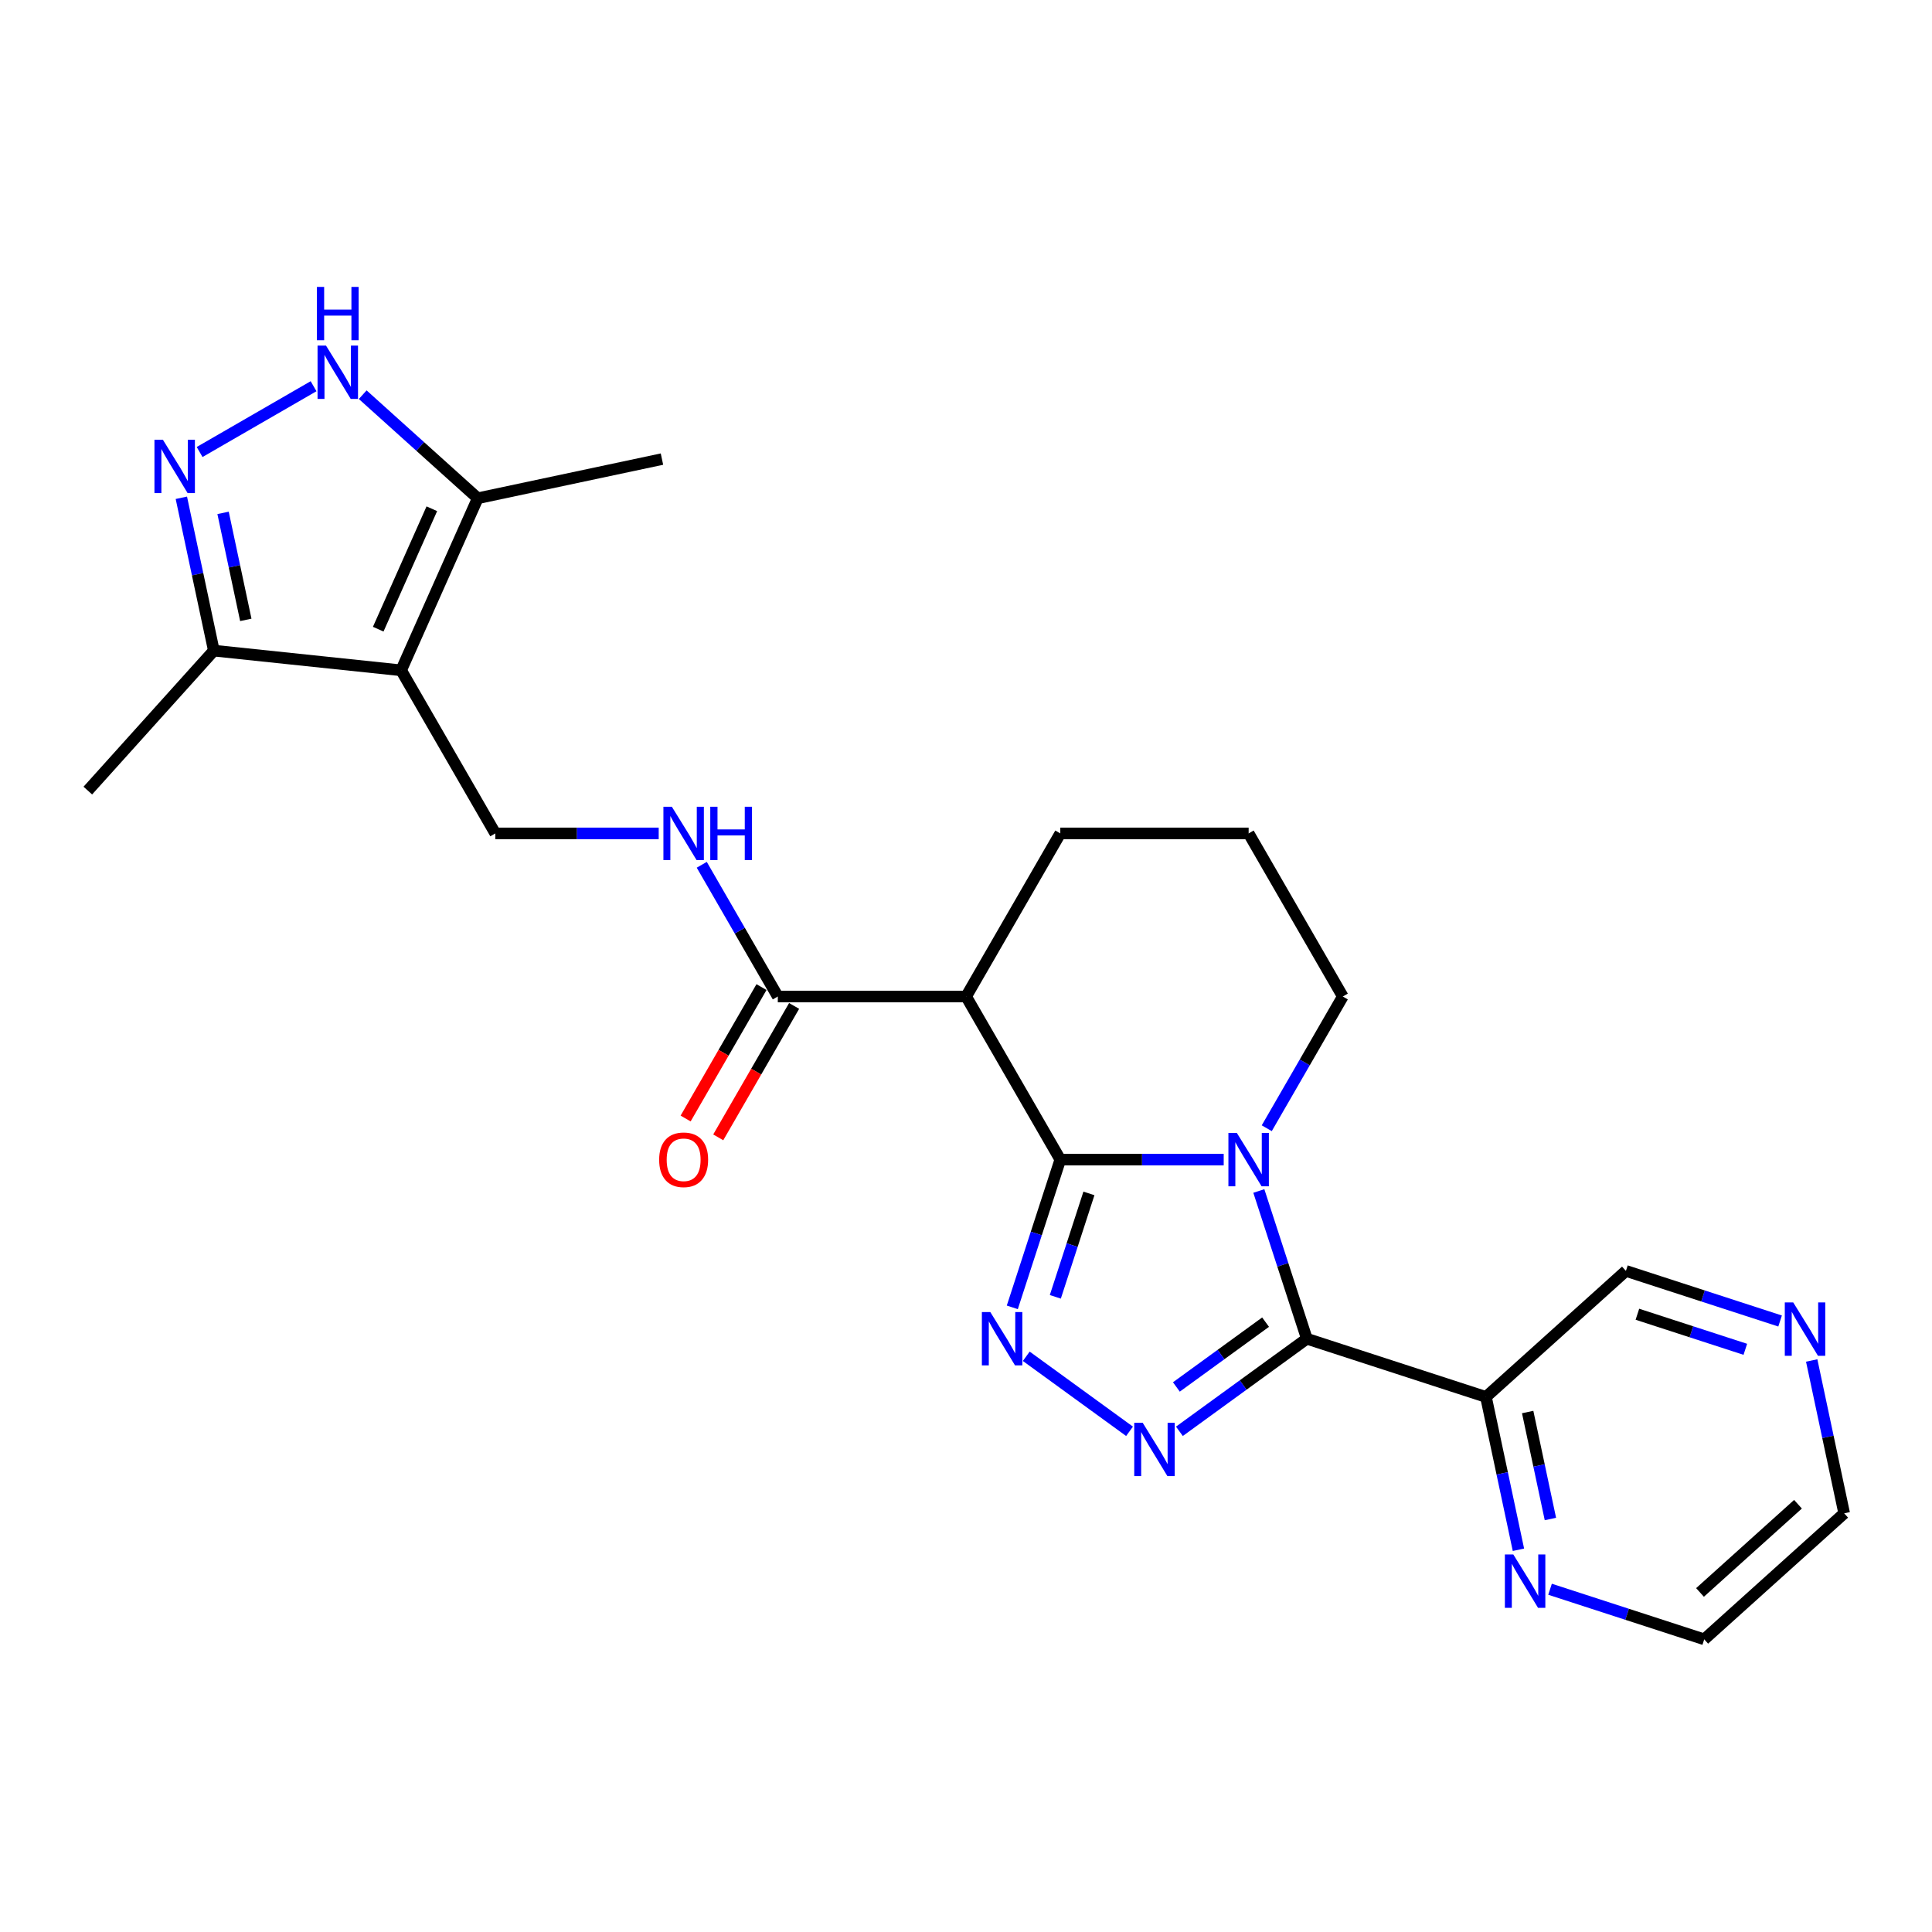 <?xml version='1.0' encoding='iso-8859-1'?>
<svg version='1.1' baseProfile='full'
              xmlns='http://www.w3.org/2000/svg'
                      xmlns:rdkit='http://www.rdkit.org/xml'
                      xmlns:xlink='http://www.w3.org/1999/xlink'
                  xml:space='preserve'
width='1000px' height='1000px' viewBox='0 0 1000 1000'>
<!-- END OF HEADER -->
<rect style='opacity:1.0;fill:#FFFFFF;stroke:none' width='1000' height='1000' x='0' y='0'> </rect>
<path class='bond-0' d='M 633.386,600.215 L 591.099,600.215' style='fill:none;fill-rule:evenodd;stroke:#0000FF;stroke-width:6px;stroke-linecap:butt;stroke-linejoin:miter;stroke-opacity:1' />
<path class='bond-0' d='M 591.099,600.215 L 548.812,600.215' style='fill:none;fill-rule:evenodd;stroke:#000000;stroke-width:6px;stroke-linecap:butt;stroke-linejoin:miter;stroke-opacity:1' />
<path class='bond-1' d='M 651.57,616.455 L 663.993,654.69' style='fill:none;fill-rule:evenodd;stroke:#0000FF;stroke-width:6px;stroke-linecap:butt;stroke-linejoin:miter;stroke-opacity:1' />
<path class='bond-1' d='M 663.993,654.69 L 676.416,692.924' style='fill:none;fill-rule:evenodd;stroke:#000000;stroke-width:6px;stroke-linecap:butt;stroke-linejoin:miter;stroke-opacity:1' />
<path class='bond-17' d='M 655.669,583.974 L 675.351,549.884' style='fill:none;fill-rule:evenodd;stroke:#0000FF;stroke-width:6px;stroke-linecap:butt;stroke-linejoin:miter;stroke-opacity:1' />
<path class='bond-17' d='M 675.351,549.884 L 695.033,515.794' style='fill:none;fill-rule:evenodd;stroke:#000000;stroke-width:6px;stroke-linecap:butt;stroke-linejoin:miter;stroke-opacity:1' />
<path class='bond-3' d='M 548.812,600.215 L 536.389,638.449' style='fill:none;fill-rule:evenodd;stroke:#000000;stroke-width:6px;stroke-linecap:butt;stroke-linejoin:miter;stroke-opacity:1' />
<path class='bond-3' d='M 536.389,638.449 L 523.965,676.684' style='fill:none;fill-rule:evenodd;stroke:#0000FF;stroke-width:6px;stroke-linecap:butt;stroke-linejoin:miter;stroke-opacity:1' />
<path class='bond-3' d='M 563.627,617.71 L 554.931,644.474' style='fill:none;fill-rule:evenodd;stroke:#000000;stroke-width:6px;stroke-linecap:butt;stroke-linejoin:miter;stroke-opacity:1' />
<path class='bond-3' d='M 554.931,644.474 L 546.234,671.238' style='fill:none;fill-rule:evenodd;stroke:#0000FF;stroke-width:6px;stroke-linecap:butt;stroke-linejoin:miter;stroke-opacity:1' />
<path class='bond-5' d='M 548.812,600.215 L 500.071,515.794' style='fill:none;fill-rule:evenodd;stroke:#000000;stroke-width:6px;stroke-linecap:butt;stroke-linejoin:miter;stroke-opacity:1' />
<path class='bond-2' d='M 676.416,692.924 L 643.437,716.885' style='fill:none;fill-rule:evenodd;stroke:#000000;stroke-width:6px;stroke-linecap:butt;stroke-linejoin:miter;stroke-opacity:1' />
<path class='bond-2' d='M 643.437,716.885 L 610.459,740.845' style='fill:none;fill-rule:evenodd;stroke:#0000FF;stroke-width:6px;stroke-linecap:butt;stroke-linejoin:miter;stroke-opacity:1' />
<path class='bond-2' d='M 655.063,684.34 L 631.978,701.112' style='fill:none;fill-rule:evenodd;stroke:#000000;stroke-width:6px;stroke-linecap:butt;stroke-linejoin:miter;stroke-opacity:1' />
<path class='bond-2' d='M 631.978,701.112 L 608.893,717.884' style='fill:none;fill-rule:evenodd;stroke:#0000FF;stroke-width:6px;stroke-linecap:butt;stroke-linejoin:miter;stroke-opacity:1' />
<path class='bond-8' d='M 676.416,692.924 L 769.126,723.048' style='fill:none;fill-rule:evenodd;stroke:#000000;stroke-width:6px;stroke-linecap:butt;stroke-linejoin:miter;stroke-opacity:1' />
<path class='bond-25' d='M 584.646,740.845 L 531.196,702.012' style='fill:none;fill-rule:evenodd;stroke:#0000FF;stroke-width:6px;stroke-linecap:butt;stroke-linejoin:miter;stroke-opacity:1' />
<path class='bond-4' d='M 207.629,346.952 L 256.369,431.373' style='fill:none;fill-rule:evenodd;stroke:#000000;stroke-width:6px;stroke-linecap:butt;stroke-linejoin:miter;stroke-opacity:1' />
<path class='bond-9' d='M 207.629,346.952 L 247.278,257.899' style='fill:none;fill-rule:evenodd;stroke:#000000;stroke-width:6px;stroke-linecap:butt;stroke-linejoin:miter;stroke-opacity:1' />
<path class='bond-9' d='M 195.766,325.664 L 223.52,263.327' style='fill:none;fill-rule:evenodd;stroke:#000000;stroke-width:6px;stroke-linecap:butt;stroke-linejoin:miter;stroke-opacity:1' />
<path class='bond-11' d='M 207.629,346.952 L 110.682,336.762' style='fill:none;fill-rule:evenodd;stroke:#000000;stroke-width:6px;stroke-linecap:butt;stroke-linejoin:miter;stroke-opacity:1' />
<path class='bond-10' d='M 500.071,515.794 L 402.591,515.794' style='fill:none;fill-rule:evenodd;stroke:#000000;stroke-width:6px;stroke-linecap:butt;stroke-linejoin:miter;stroke-opacity:1' />
<path class='bond-26' d='M 500.071,515.794 L 548.812,431.373' style='fill:none;fill-rule:evenodd;stroke:#000000;stroke-width:6px;stroke-linecap:butt;stroke-linejoin:miter;stroke-opacity:1' />
<path class='bond-6' d='M 93.867,257.652 L 102.274,297.207' style='fill:none;fill-rule:evenodd;stroke:#0000FF;stroke-width:6px;stroke-linecap:butt;stroke-linejoin:miter;stroke-opacity:1' />
<path class='bond-6' d='M 102.274,297.207 L 110.682,336.762' style='fill:none;fill-rule:evenodd;stroke:#000000;stroke-width:6px;stroke-linecap:butt;stroke-linejoin:miter;stroke-opacity:1' />
<path class='bond-6' d='M 115.459,265.465 L 121.344,293.154' style='fill:none;fill-rule:evenodd;stroke:#0000FF;stroke-width:6px;stroke-linecap:butt;stroke-linejoin:miter;stroke-opacity:1' />
<path class='bond-6' d='M 121.344,293.154 L 127.23,320.842' style='fill:none;fill-rule:evenodd;stroke:#000000;stroke-width:6px;stroke-linecap:butt;stroke-linejoin:miter;stroke-opacity:1' />
<path class='bond-28' d='M 103.321,233.96 L 162.302,199.908' style='fill:none;fill-rule:evenodd;stroke:#0000FF;stroke-width:6px;stroke-linecap:butt;stroke-linejoin:miter;stroke-opacity:1' />
<path class='bond-7' d='M 187.742,204.292 L 217.51,231.095' style='fill:none;fill-rule:evenodd;stroke:#0000FF;stroke-width:6px;stroke-linecap:butt;stroke-linejoin:miter;stroke-opacity:1' />
<path class='bond-7' d='M 217.51,231.095 L 247.278,257.899' style='fill:none;fill-rule:evenodd;stroke:#000000;stroke-width:6px;stroke-linecap:butt;stroke-linejoin:miter;stroke-opacity:1' />
<path class='bond-14' d='M 769.126,723.048 L 777.534,762.603' style='fill:none;fill-rule:evenodd;stroke:#000000;stroke-width:6px;stroke-linecap:butt;stroke-linejoin:miter;stroke-opacity:1' />
<path class='bond-14' d='M 777.534,762.603 L 785.941,802.158' style='fill:none;fill-rule:evenodd;stroke:#0000FF;stroke-width:6px;stroke-linecap:butt;stroke-linejoin:miter;stroke-opacity:1' />
<path class='bond-14' d='M 790.718,730.861 L 796.604,758.549' style='fill:none;fill-rule:evenodd;stroke:#000000;stroke-width:6px;stroke-linecap:butt;stroke-linejoin:miter;stroke-opacity:1' />
<path class='bond-14' d='M 796.604,758.549 L 802.489,786.238' style='fill:none;fill-rule:evenodd;stroke:#0000FF;stroke-width:6px;stroke-linecap:butt;stroke-linejoin:miter;stroke-opacity:1' />
<path class='bond-18' d='M 769.126,723.048 L 841.568,657.82' style='fill:none;fill-rule:evenodd;stroke:#000000;stroke-width:6px;stroke-linecap:butt;stroke-linejoin:miter;stroke-opacity:1' />
<path class='bond-20' d='M 247.278,257.899 L 342.629,237.631' style='fill:none;fill-rule:evenodd;stroke:#000000;stroke-width:6px;stroke-linecap:butt;stroke-linejoin:miter;stroke-opacity:1' />
<path class='bond-13' d='M 402.591,515.794 L 382.909,481.703' style='fill:none;fill-rule:evenodd;stroke:#000000;stroke-width:6px;stroke-linecap:butt;stroke-linejoin:miter;stroke-opacity:1' />
<path class='bond-13' d='M 382.909,481.703 L 363.226,447.613' style='fill:none;fill-rule:evenodd;stroke:#0000FF;stroke-width:6px;stroke-linecap:butt;stroke-linejoin:miter;stroke-opacity:1' />
<path class='bond-15' d='M 394.148,510.92 L 374.511,544.932' style='fill:none;fill-rule:evenodd;stroke:#000000;stroke-width:6px;stroke-linecap:butt;stroke-linejoin:miter;stroke-opacity:1' />
<path class='bond-15' d='M 374.511,544.932 L 354.874,578.944' style='fill:none;fill-rule:evenodd;stroke:#FF0000;stroke-width:6px;stroke-linecap:butt;stroke-linejoin:miter;stroke-opacity:1' />
<path class='bond-15' d='M 411.033,520.668 L 391.396,554.68' style='fill:none;fill-rule:evenodd;stroke:#000000;stroke-width:6px;stroke-linecap:butt;stroke-linejoin:miter;stroke-opacity:1' />
<path class='bond-15' d='M 391.396,554.68 L 371.759,588.692' style='fill:none;fill-rule:evenodd;stroke:#FF0000;stroke-width:6px;stroke-linecap:butt;stroke-linejoin:miter;stroke-opacity:1' />
<path class='bond-22' d='M 110.682,336.762 L 45.455,409.205' style='fill:none;fill-rule:evenodd;stroke:#000000;stroke-width:6px;stroke-linecap:butt;stroke-linejoin:miter;stroke-opacity:1' />
<path class='bond-12' d='M 256.369,431.373 L 298.656,431.373' style='fill:none;fill-rule:evenodd;stroke:#000000;stroke-width:6px;stroke-linecap:butt;stroke-linejoin:miter;stroke-opacity:1' />
<path class='bond-12' d='M 298.656,431.373 L 340.944,431.373' style='fill:none;fill-rule:evenodd;stroke:#0000FF;stroke-width:6px;stroke-linecap:butt;stroke-linejoin:miter;stroke-opacity:1' />
<path class='bond-23' d='M 802.3,822.592 L 842.201,835.557' style='fill:none;fill-rule:evenodd;stroke:#0000FF;stroke-width:6px;stroke-linecap:butt;stroke-linejoin:miter;stroke-opacity:1' />
<path class='bond-23' d='M 842.201,835.557 L 882.103,848.522' style='fill:none;fill-rule:evenodd;stroke:#000000;stroke-width:6px;stroke-linecap:butt;stroke-linejoin:miter;stroke-opacity:1' />
<path class='bond-16' d='M 921.372,683.75 L 881.47,670.785' style='fill:none;fill-rule:evenodd;stroke:#0000FF;stroke-width:6px;stroke-linecap:butt;stroke-linejoin:miter;stroke-opacity:1' />
<path class='bond-16' d='M 881.47,670.785 L 841.568,657.82' style='fill:none;fill-rule:evenodd;stroke:#000000;stroke-width:6px;stroke-linecap:butt;stroke-linejoin:miter;stroke-opacity:1' />
<path class='bond-16' d='M 903.376,698.402 L 875.445,689.327' style='fill:none;fill-rule:evenodd;stroke:#0000FF;stroke-width:6px;stroke-linecap:butt;stroke-linejoin:miter;stroke-opacity:1' />
<path class='bond-16' d='M 875.445,689.327 L 847.514,680.252' style='fill:none;fill-rule:evenodd;stroke:#000000;stroke-width:6px;stroke-linecap:butt;stroke-linejoin:miter;stroke-opacity:1' />
<path class='bond-24' d='M 937.73,704.184 L 946.138,743.739' style='fill:none;fill-rule:evenodd;stroke:#0000FF;stroke-width:6px;stroke-linecap:butt;stroke-linejoin:miter;stroke-opacity:1' />
<path class='bond-24' d='M 946.138,743.739 L 954.545,783.294' style='fill:none;fill-rule:evenodd;stroke:#000000;stroke-width:6px;stroke-linecap:butt;stroke-linejoin:miter;stroke-opacity:1' />
<path class='bond-21' d='M 695.033,515.794 L 646.293,431.373' style='fill:none;fill-rule:evenodd;stroke:#000000;stroke-width:6px;stroke-linecap:butt;stroke-linejoin:miter;stroke-opacity:1' />
<path class='bond-19' d='M 548.812,431.373 L 646.293,431.373' style='fill:none;fill-rule:evenodd;stroke:#000000;stroke-width:6px;stroke-linecap:butt;stroke-linejoin:miter;stroke-opacity:1' />
<path class='bond-27' d='M 882.103,848.522 L 954.545,783.294' style='fill:none;fill-rule:evenodd;stroke:#000000;stroke-width:6px;stroke-linecap:butt;stroke-linejoin:miter;stroke-opacity:1' />
<path class='bond-27' d='M 879.924,824.249 L 930.634,778.59' style='fill:none;fill-rule:evenodd;stroke:#000000;stroke-width:6px;stroke-linecap:butt;stroke-linejoin:miter;stroke-opacity:1' />
<path  class='atom-0' d='M 640.19 586.411
L 649.237 601.033
Q 650.134 602.476, 651.576 605.089
Q 653.019 607.701, 653.097 607.857
L 653.097 586.411
L 656.762 586.411
L 656.762 614.018
L 652.98 614.018
L 643.271 598.031
Q 642.14 596.159, 640.931 594.015
Q 639.762 591.87, 639.411 591.207
L 639.411 614.018
L 635.823 614.018
L 635.823 586.411
L 640.19 586.411
' fill='#0000FF'/>
<path  class='atom-3' d='M 591.45 736.419
L 600.496 751.041
Q 601.393 752.484, 602.836 755.096
Q 604.279 757.709, 604.356 757.865
L 604.356 736.419
L 608.022 736.419
L 608.022 764.025
L 604.24 764.025
L 594.53 748.039
Q 593.4 746.167, 592.191 744.022
Q 591.021 741.878, 590.67 741.215
L 590.67 764.025
L 587.083 764.025
L 587.083 736.419
L 591.45 736.419
' fill='#0000FF'/>
<path  class='atom-4' d='M 512.586 679.121
L 521.633 693.743
Q 522.529 695.186, 523.972 697.798
Q 525.415 700.411, 525.493 700.567
L 525.493 679.121
L 529.158 679.121
L 529.158 706.728
L 525.376 706.728
L 515.667 690.741
Q 514.536 688.869, 513.327 686.725
Q 512.157 684.58, 511.806 683.917
L 511.806 706.728
L 508.219 706.728
L 508.219 679.121
L 512.586 679.121
' fill='#0000FF'/>
<path  class='atom-7' d='M 84.312 227.608
L 93.359 242.23
Q 94.255 243.673, 95.698 246.286
Q 97.141 248.898, 97.219 249.054
L 97.219 227.608
L 100.884 227.608
L 100.884 255.215
L 97.102 255.215
L 87.393 239.228
Q 86.262 237.356, 85.053 235.212
Q 83.883 233.067, 83.532 232.404
L 83.532 255.215
L 79.945 255.215
L 79.945 227.608
L 84.312 227.608
' fill='#0000FF'/>
<path  class='atom-8' d='M 168.733 178.868
L 177.779 193.49
Q 178.676 194.933, 180.119 197.545
Q 181.562 200.158, 181.64 200.314
L 181.64 178.868
L 185.305 178.868
L 185.305 206.474
L 181.523 206.474
L 171.814 190.488
Q 170.683 188.616, 169.474 186.471
Q 168.304 184.327, 167.953 183.664
L 167.953 206.474
L 164.366 206.474
L 164.366 178.868
L 168.733 178.868
' fill='#0000FF'/>
<path  class='atom-8' d='M 164.035 148.501
L 167.778 148.501
L 167.778 160.237
L 181.893 160.237
L 181.893 148.501
L 185.636 148.501
L 185.636 176.107
L 181.893 176.107
L 181.893 163.357
L 167.778 163.357
L 167.778 176.107
L 164.035 176.107
L 164.035 148.501
' fill='#0000FF'/>
<path  class='atom-14' d='M 347.748 417.569
L 356.794 432.192
Q 357.691 433.634, 359.134 436.247
Q 360.576 438.859, 360.654 439.015
L 360.654 417.569
L 364.32 417.569
L 364.32 445.176
L 360.537 445.176
L 350.828 429.189
Q 349.697 427.318, 348.489 425.173
Q 347.319 423.028, 346.968 422.366
L 346.968 445.176
L 343.381 445.176
L 343.381 417.569
L 347.748 417.569
' fill='#0000FF'/>
<path  class='atom-14' d='M 367.634 417.569
L 371.377 417.569
L 371.377 429.306
L 385.492 429.306
L 385.492 417.569
L 389.236 417.569
L 389.236 445.176
L 385.492 445.176
L 385.492 432.426
L 371.377 432.426
L 371.377 445.176
L 367.634 445.176
L 367.634 417.569
' fill='#0000FF'/>
<path  class='atom-15' d='M 783.291 804.595
L 792.337 819.217
Q 793.234 820.66, 794.677 823.272
Q 796.119 825.885, 796.197 826.041
L 796.197 804.595
L 799.863 804.595
L 799.863 832.202
L 796.08 832.202
L 786.371 816.215
Q 785.241 814.343, 784.032 812.199
Q 782.862 810.054, 782.511 809.391
L 782.511 832.202
L 778.924 832.202
L 778.924 804.595
L 783.291 804.595
' fill='#0000FF'/>
<path  class='atom-16' d='M 341.178 600.293
Q 341.178 593.664, 344.453 589.96
Q 347.728 586.255, 353.85 586.255
Q 359.972 586.255, 363.247 589.96
Q 366.523 593.664, 366.523 600.293
Q 366.523 606.999, 363.208 610.82
Q 359.894 614.603, 353.85 614.603
Q 347.767 614.603, 344.453 610.82
Q 341.178 607.038, 341.178 600.293
M 353.85 611.483
Q 358.061 611.483, 360.323 608.676
Q 362.623 605.829, 362.623 600.293
Q 362.623 594.873, 360.323 592.143
Q 358.061 589.375, 353.85 589.375
Q 349.639 589.375, 347.338 592.104
Q 345.077 594.834, 345.077 600.293
Q 345.077 605.868, 347.338 608.676
Q 349.639 611.483, 353.85 611.483
' fill='#FF0000'/>
<path  class='atom-17' d='M 928.176 674.14
L 937.222 688.762
Q 938.119 690.205, 939.562 692.817
Q 941.004 695.43, 941.082 695.586
L 941.082 674.14
L 944.747 674.14
L 944.747 701.747
L 940.965 701.747
L 931.256 685.76
Q 930.125 683.888, 928.917 681.744
Q 927.747 679.599, 927.396 678.936
L 927.396 701.747
L 923.809 701.747
L 923.809 674.14
L 928.176 674.14
' fill='#0000FF'/>
</svg>
